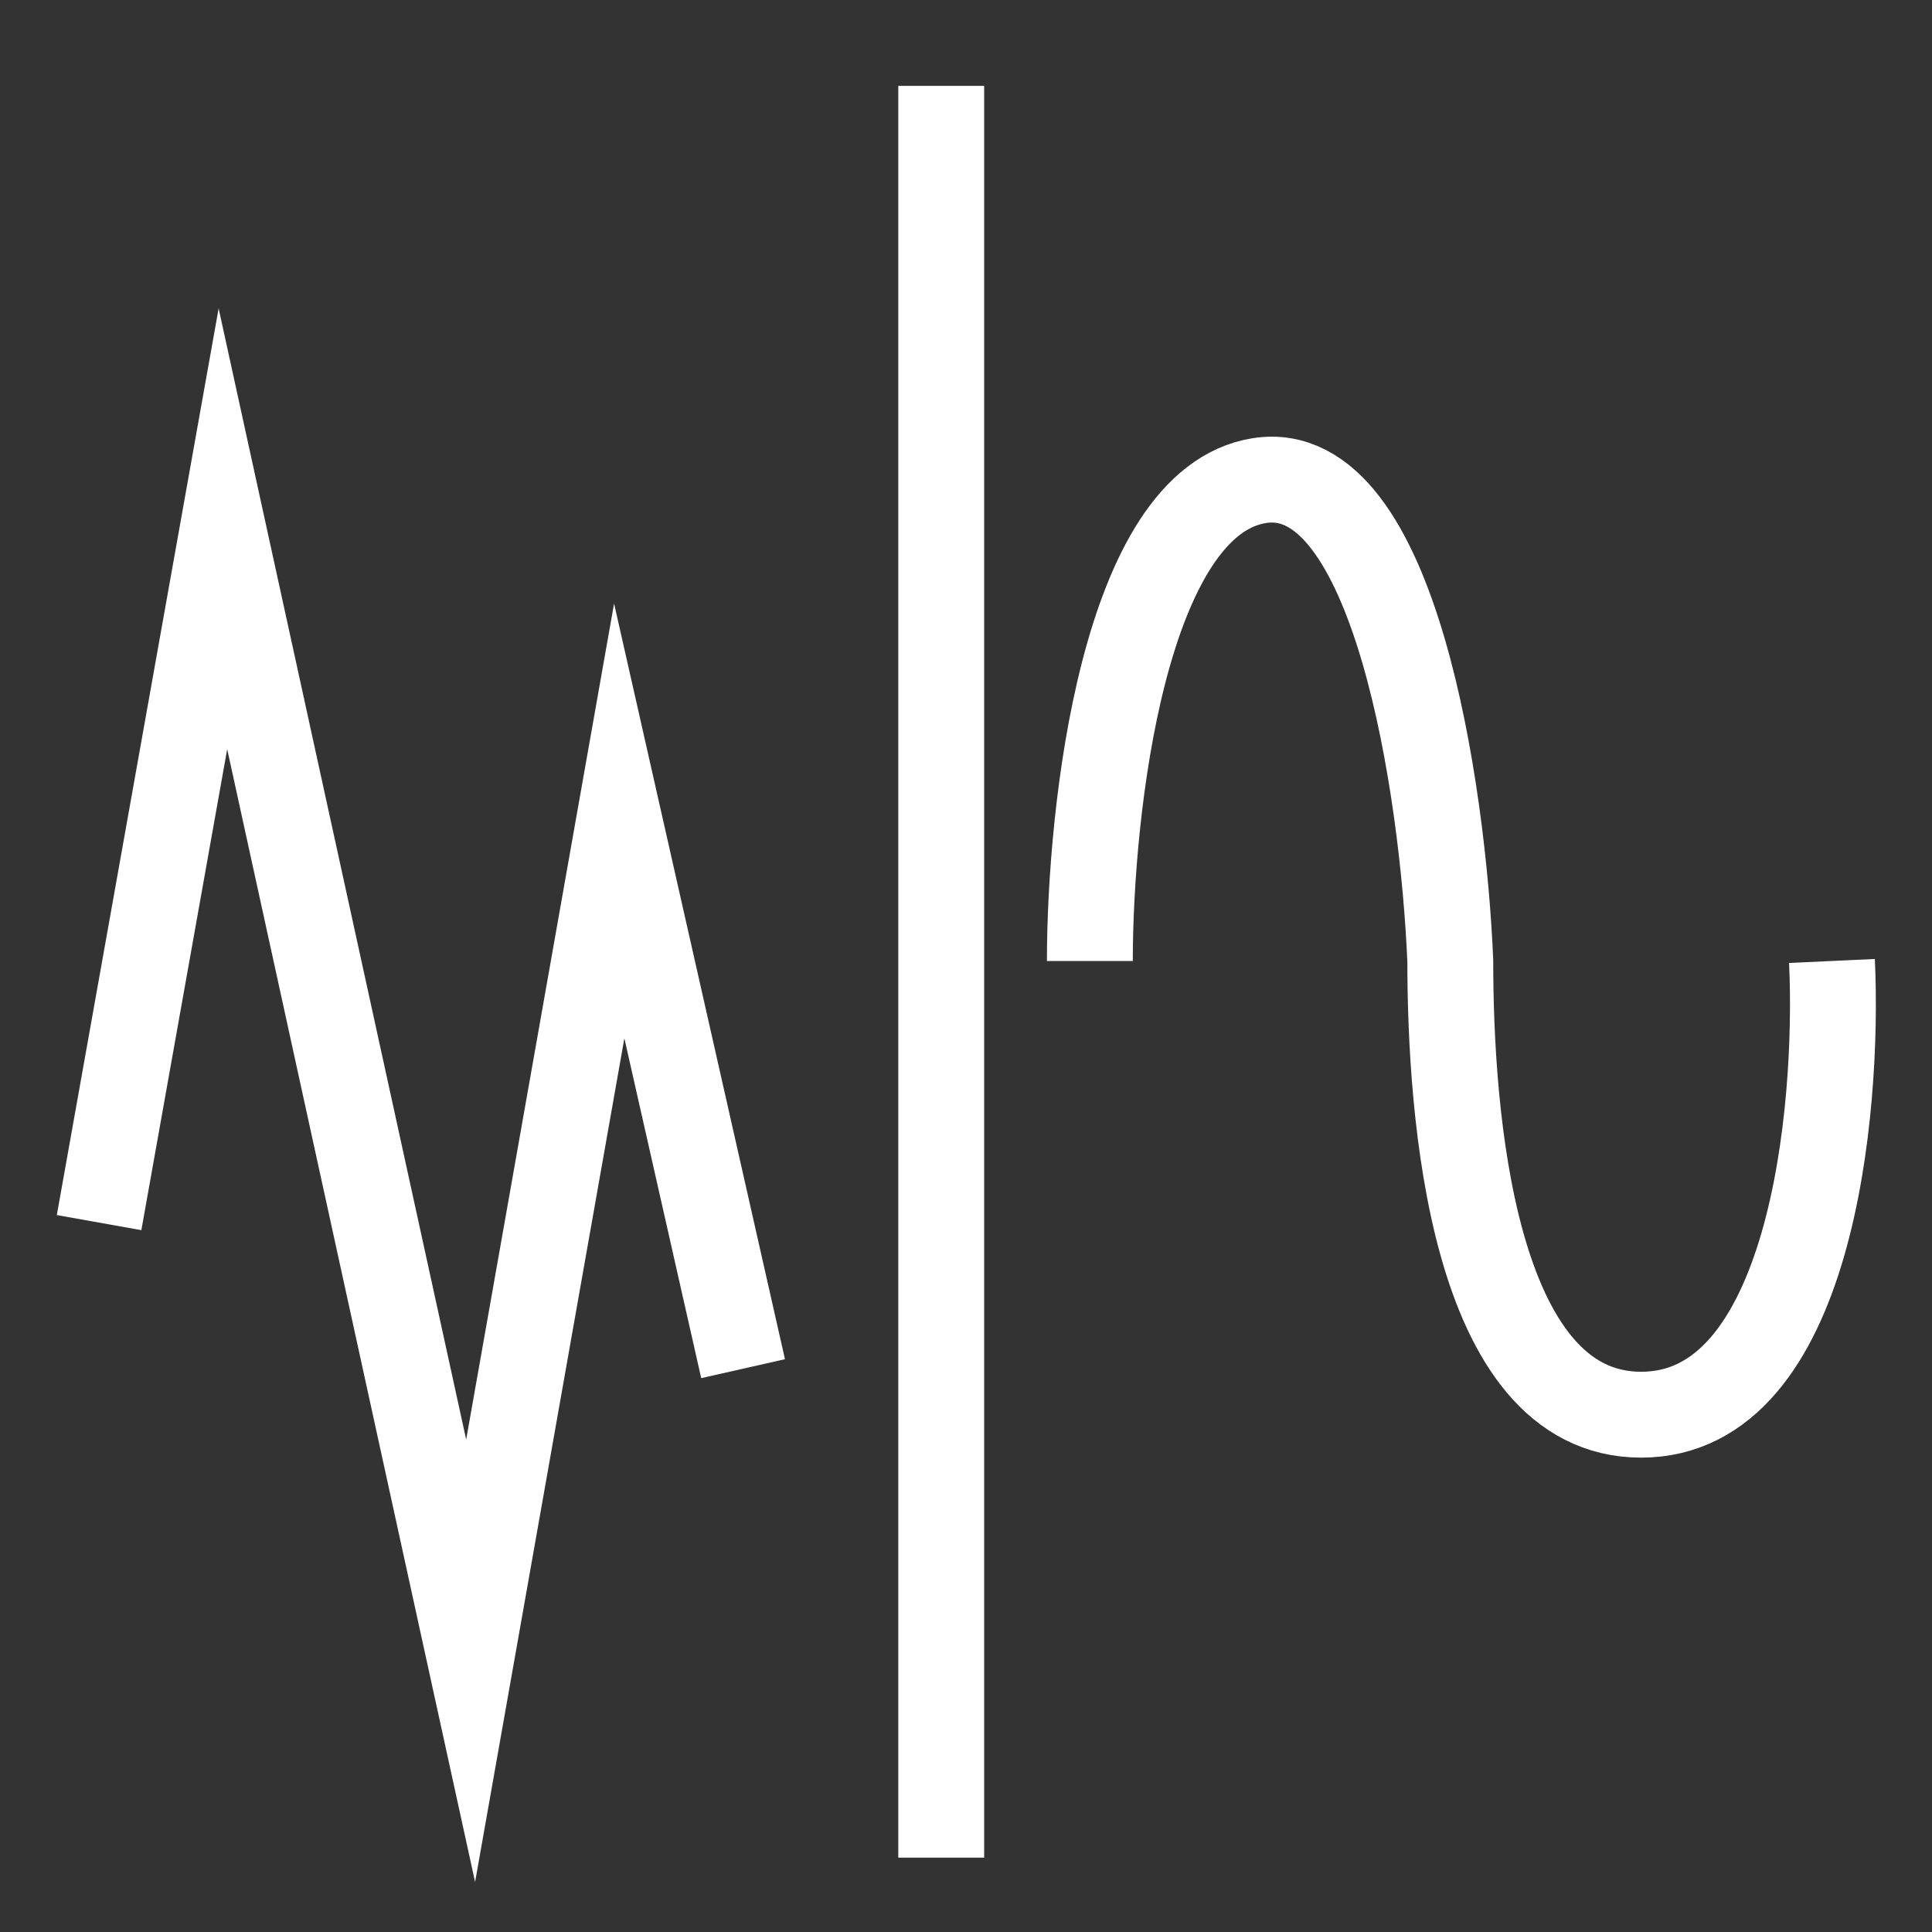 <svg width="45" height="45" viewBox="0 0 45 45" fill="none" xmlns="http://www.w3.org/2000/svg">
<rect x="0" y="0" width="45" height="45" fill="#333333" stroke="none"/>
<path d="M25.385 22.383C25.385 18.861 26.175 11.691 29.335 11.194C32.496 10.696 33.616 18.446 33.78 22.383C33.78 25.906 34.274 32.951 38.225 32.951C42.176 32.951 42.834 25.906 42.67 22.383" stroke="white" stroke-width="2" stroke-miterlimit="10"/>
<path d="M21.923 2V43.268" stroke="white" stroke-width="2" stroke-miterlimit="10"/>
<path d="M2.308 28.477L5.192 12.317L10.962 38.683L14.423 19.121L17.308 31.879" stroke="white" stroke-width="2" stroke-miterlimit="10"/>
</svg>
